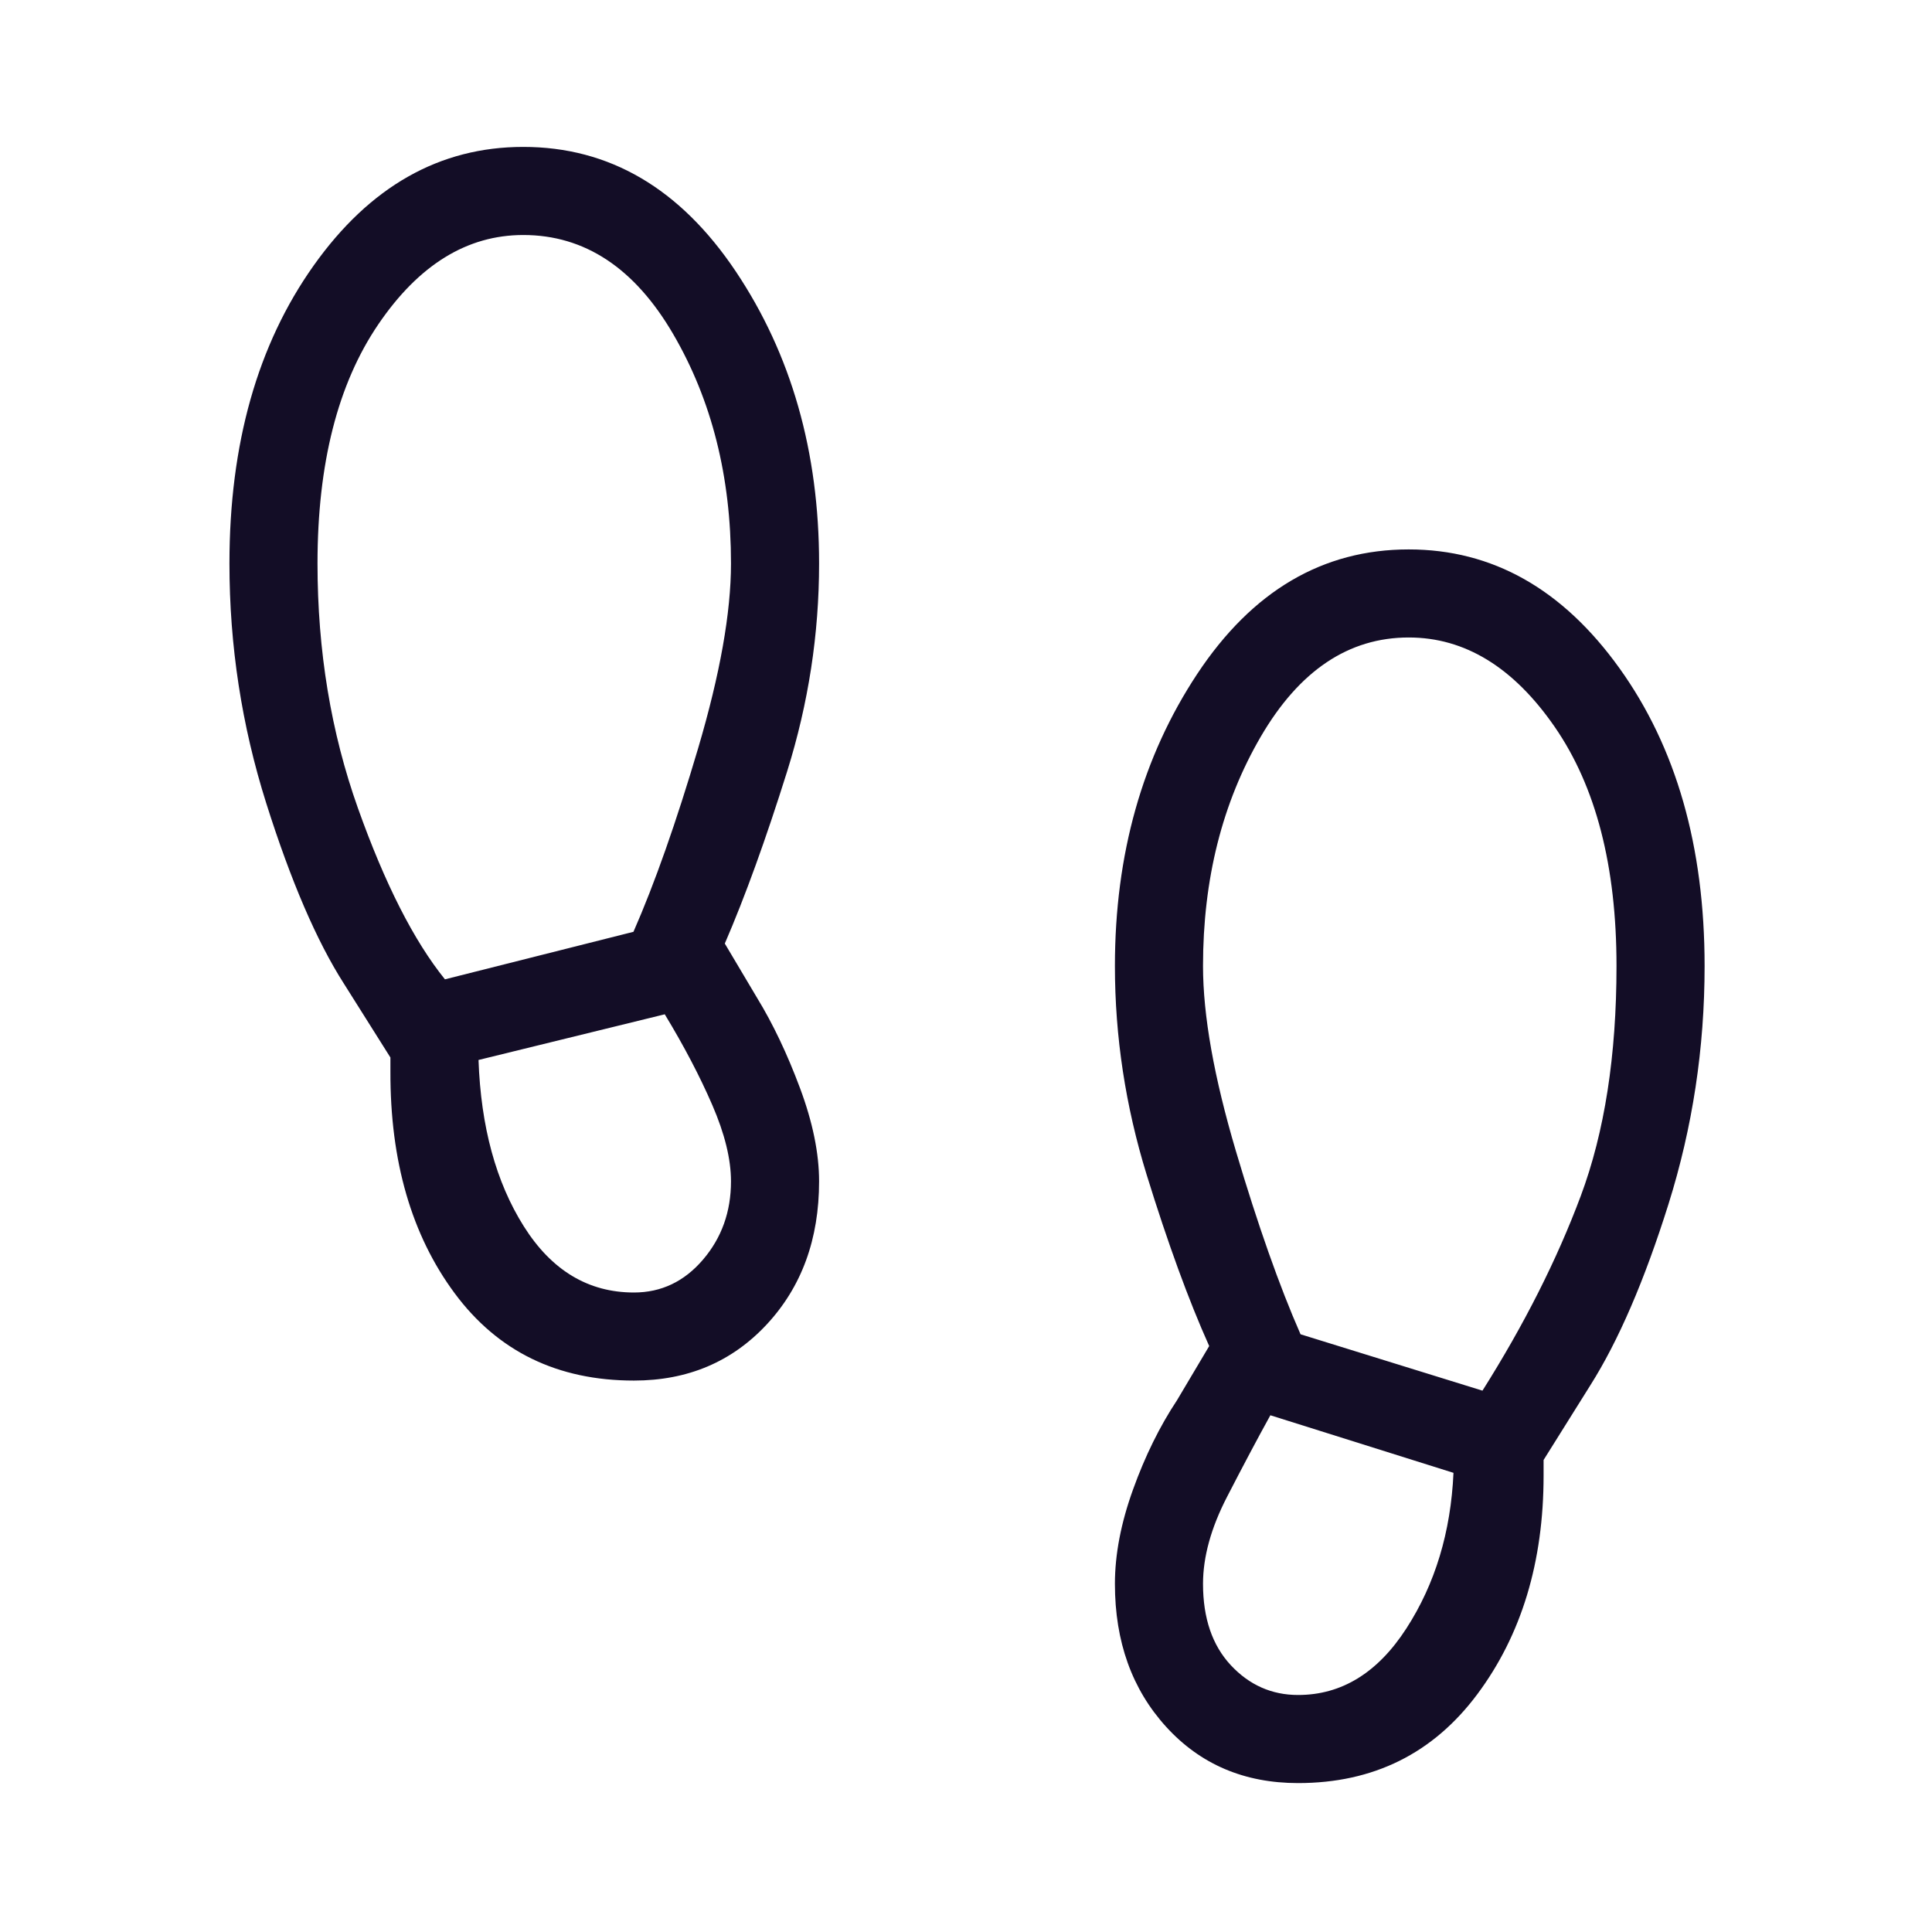 <?xml version="1.0" encoding="UTF-8"?>
<svg xmlns="http://www.w3.org/2000/svg" width="50" height="50" viewBox="0 0 50 50" fill="none">
  <path d="M16.406 35.729C14.43 35.729 12.883 34.976 11.767 33.47C10.65 31.963 10.096 30.049 10.104 27.728V27.368L8.898 25.453C8.196 24.355 7.527 22.801 6.891 20.789C6.255 18.778 5.938 16.709 5.938 14.583C5.938 11.49 6.664 8.92 8.117 6.873C9.57 4.826 11.378 3.802 13.542 3.802C15.769 3.802 17.602 4.876 19.041 7.023C20.479 9.171 21.198 11.691 21.198 14.583C21.198 16.41 20.922 18.204 20.371 19.964C19.819 21.724 19.281 23.209 18.758 24.419L19.591 25.821C20.003 26.494 20.373 27.273 20.703 28.157C21.033 29.041 21.198 29.847 21.198 30.573C21.198 32.069 20.747 33.302 19.846 34.273C18.944 35.244 17.798 35.729 16.406 35.729ZM11.515 25.345L16.394 24.115C16.942 22.867 17.499 21.285 18.067 19.367C18.634 17.45 18.918 15.855 18.918 14.583C18.918 12.334 18.419 10.355 17.422 8.646C16.424 6.936 15.131 6.082 13.542 6.082C12.088 6.082 10.838 6.853 9.79 8.395C8.741 9.938 8.217 12.001 8.217 14.583C8.217 16.846 8.566 18.956 9.263 20.914C9.96 22.871 10.71 24.348 11.515 25.345ZM16.406 33.45C17.114 33.45 17.709 33.166 18.193 32.6C18.677 32.034 18.918 31.358 18.918 30.573C18.918 30.001 18.757 29.344 18.435 28.6C18.113 27.856 17.703 27.073 17.204 26.25L12.384 27.432C12.445 29.16 12.836 30.595 13.556 31.737C14.275 32.879 15.226 33.45 16.406 33.45ZM33.594 46.146C32.202 46.146 31.064 45.66 30.18 44.69C29.296 43.719 28.854 42.486 28.854 40.99C28.854 40.228 29.01 39.415 29.323 38.548C29.635 37.681 30.015 36.911 30.461 36.238L31.294 34.836C30.763 33.653 30.223 32.174 29.675 30.401C29.128 28.627 28.854 26.827 28.854 25C28.854 22.107 29.565 19.587 30.985 17.44C32.407 15.293 34.231 14.219 36.458 14.219C38.622 14.219 40.439 15.242 41.909 17.29C43.379 19.337 44.115 21.907 44.115 25C44.115 27.126 43.803 29.179 43.181 31.16C42.559 33.141 41.883 34.706 41.154 35.857L39.948 37.784V38.185C39.948 40.426 39.376 42.313 38.233 43.846C37.09 45.379 35.543 46.146 33.594 46.146ZM38.366 35.99C39.444 34.283 40.292 32.604 40.909 30.954C41.526 29.303 41.835 27.318 41.835 25C41.835 22.417 41.302 20.355 40.236 18.812C39.171 17.27 37.911 16.498 36.458 16.498C34.904 16.498 33.628 17.353 32.63 19.062C31.633 20.772 31.134 22.751 31.134 25C31.134 26.28 31.418 27.876 31.985 29.79C32.553 31.703 33.11 33.284 33.658 34.531L38.366 35.99ZM33.594 43.866C34.721 43.866 35.656 43.291 36.398 42.142C37.141 40.992 37.547 39.65 37.616 38.117L32.877 36.627C32.545 37.228 32.172 37.931 31.757 38.736C31.341 39.541 31.134 40.292 31.134 40.99C31.134 41.879 31.374 42.581 31.853 43.095C32.332 43.609 32.913 43.866 33.594 43.866Z" fill="#130D26"></path>
</svg>
